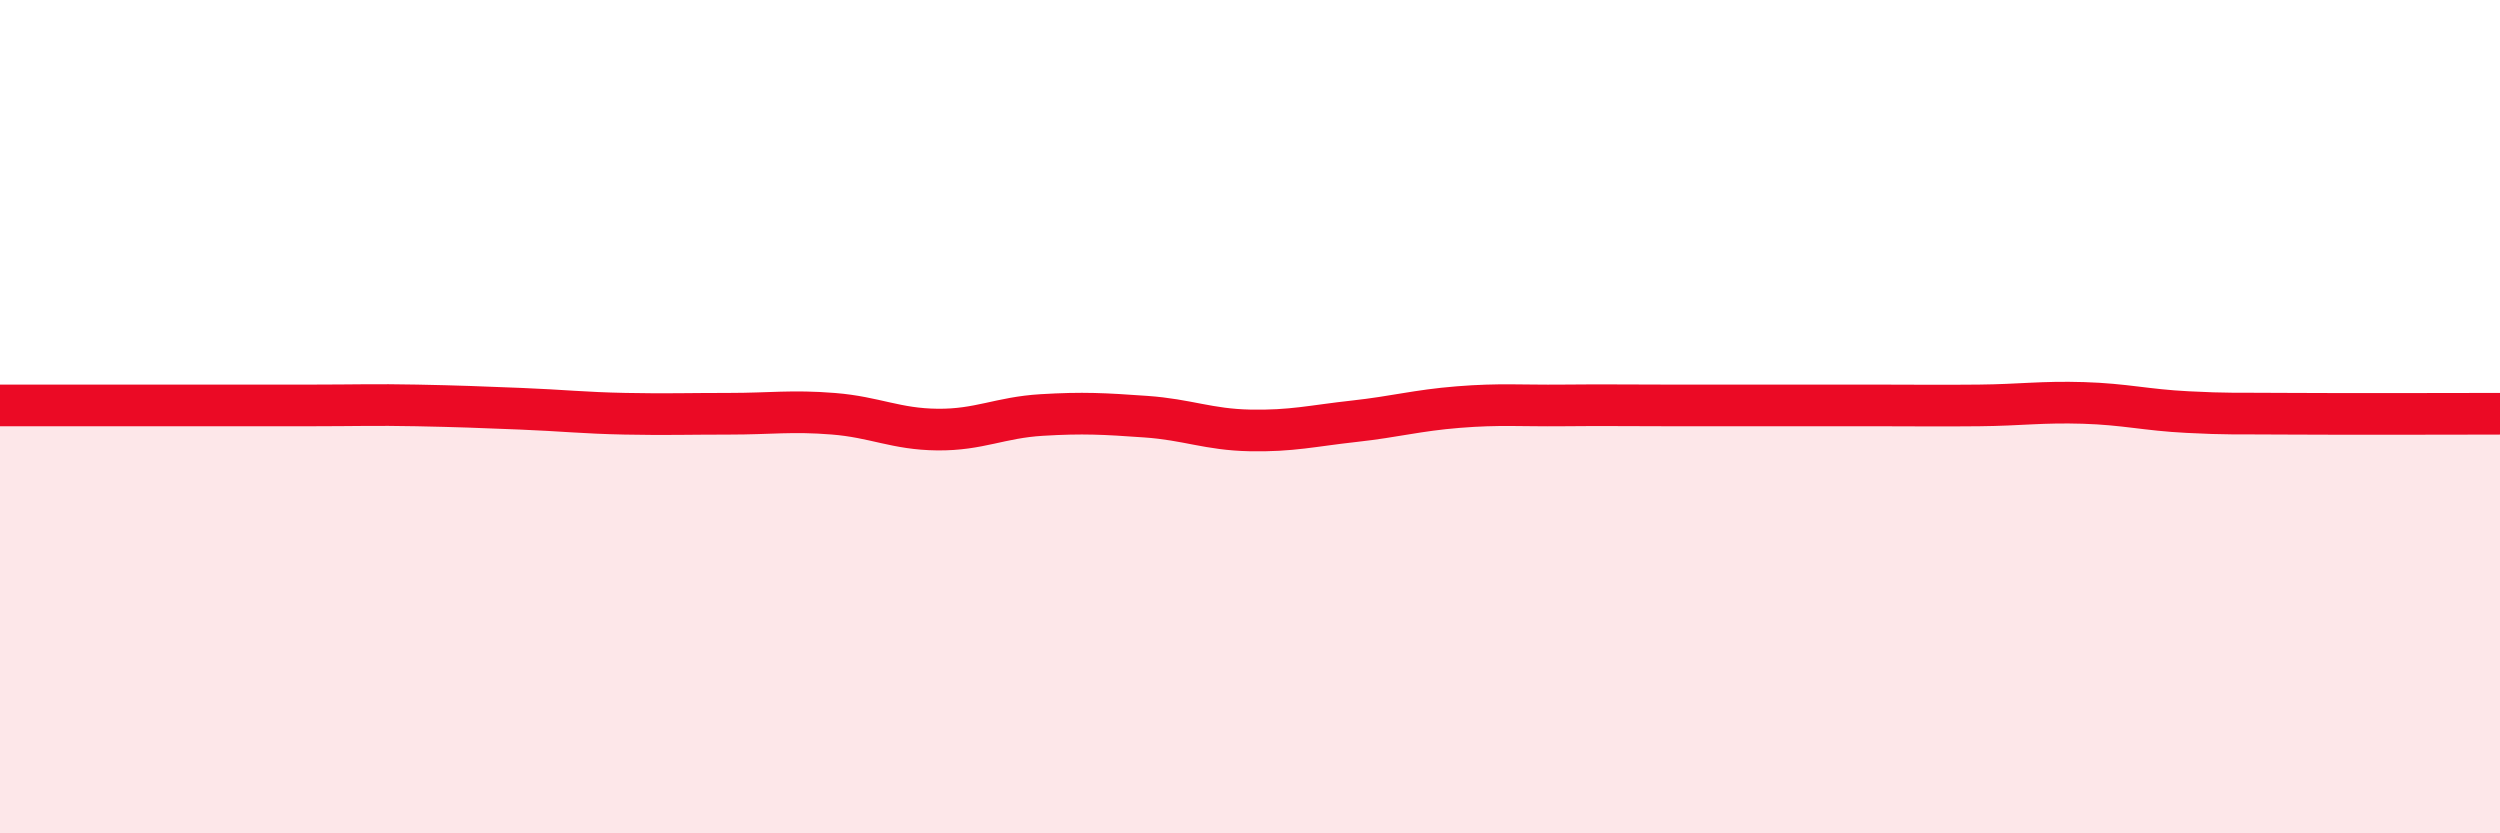 
    <svg width="60" height="20" viewBox="0 0 60 20" xmlns="http://www.w3.org/2000/svg">
      <path
        d="M 0,9.73 C 0.5,9.73 1.5,9.73 2.5,9.73 C 3.5,9.73 4,9.73 5,9.73 C 6,9.73 6.5,9.73 7.5,9.73 C 8.5,9.73 9,9.71 10,9.73 C 11,9.75 11.5,9.77 12.5,9.81 C 13.5,9.85 14,9.91 15,9.93 C 16,9.95 16.5,9.93 17.5,9.93 C 18.5,9.93 19,9.85 20,9.93 C 21,10.01 21.5,10.3 22.5,10.31 C 23.5,10.32 24,10.02 25,9.96 C 26,9.9 26.5,9.93 27.5,10 C 28.5,10.07 29,10.31 30,10.33 C 31,10.35 31.5,10.22 32.5,10.11 C 33.5,10 34,9.85 35,9.77 C 36,9.69 36.5,9.74 37.5,9.73 C 38.5,9.72 39,9.73 40,9.73 C 41,9.73 41.5,9.73 42.5,9.73 C 43.5,9.73 44,9.73 45,9.73 C 46,9.73 46.5,9.74 47.5,9.73 C 48.5,9.72 49,9.64 50,9.67 C 51,9.7 51.5,9.84 52.5,9.89 C 53.5,9.94 53.5,9.92 55,9.93 C 56.5,9.94 59,9.93 60,9.93L60 20L0 20Z"
        fill="#EB0A25"
        opacity="0.1"
        stroke-linecap="round"
        stroke-linejoin="round"
      />
      <path
        d="M 0,9.73 C 0.5,9.73 1.5,9.73 2.5,9.73 C 3.5,9.73 4,9.73 5,9.73 C 6,9.73 6.5,9.73 7.5,9.73 C 8.5,9.73 9,9.71 10,9.73 C 11,9.75 11.5,9.77 12.5,9.81 C 13.5,9.85 14,9.91 15,9.93 C 16,9.95 16.5,9.93 17.5,9.93 C 18.5,9.93 19,9.85 20,9.93 C 21,10.01 21.5,10.3 22.5,10.31 C 23.5,10.32 24,10.02 25,9.96 C 26,9.9 26.5,9.93 27.5,10 C 28.5,10.07 29,10.31 30,10.33 C 31,10.35 31.5,10.22 32.5,10.11 C 33.5,10 34,9.85 35,9.77 C 36,9.69 36.5,9.74 37.5,9.73 C 38.5,9.72 39,9.73 40,9.73 C 41,9.73 41.5,9.73 42.5,9.73 C 43.5,9.73 44,9.73 45,9.73 C 46,9.73 46.5,9.74 47.5,9.73 C 48.5,9.72 49,9.64 50,9.67 C 51,9.7 51.5,9.84 52.5,9.89 C 53.5,9.94 53.5,9.92 55,9.93 C 56.5,9.94 59,9.93 60,9.93"
        stroke="#EB0A25"
        stroke-width="1"
        fill="none"
        stroke-linecap="round"
        stroke-linejoin="round"
      />
    </svg>
  